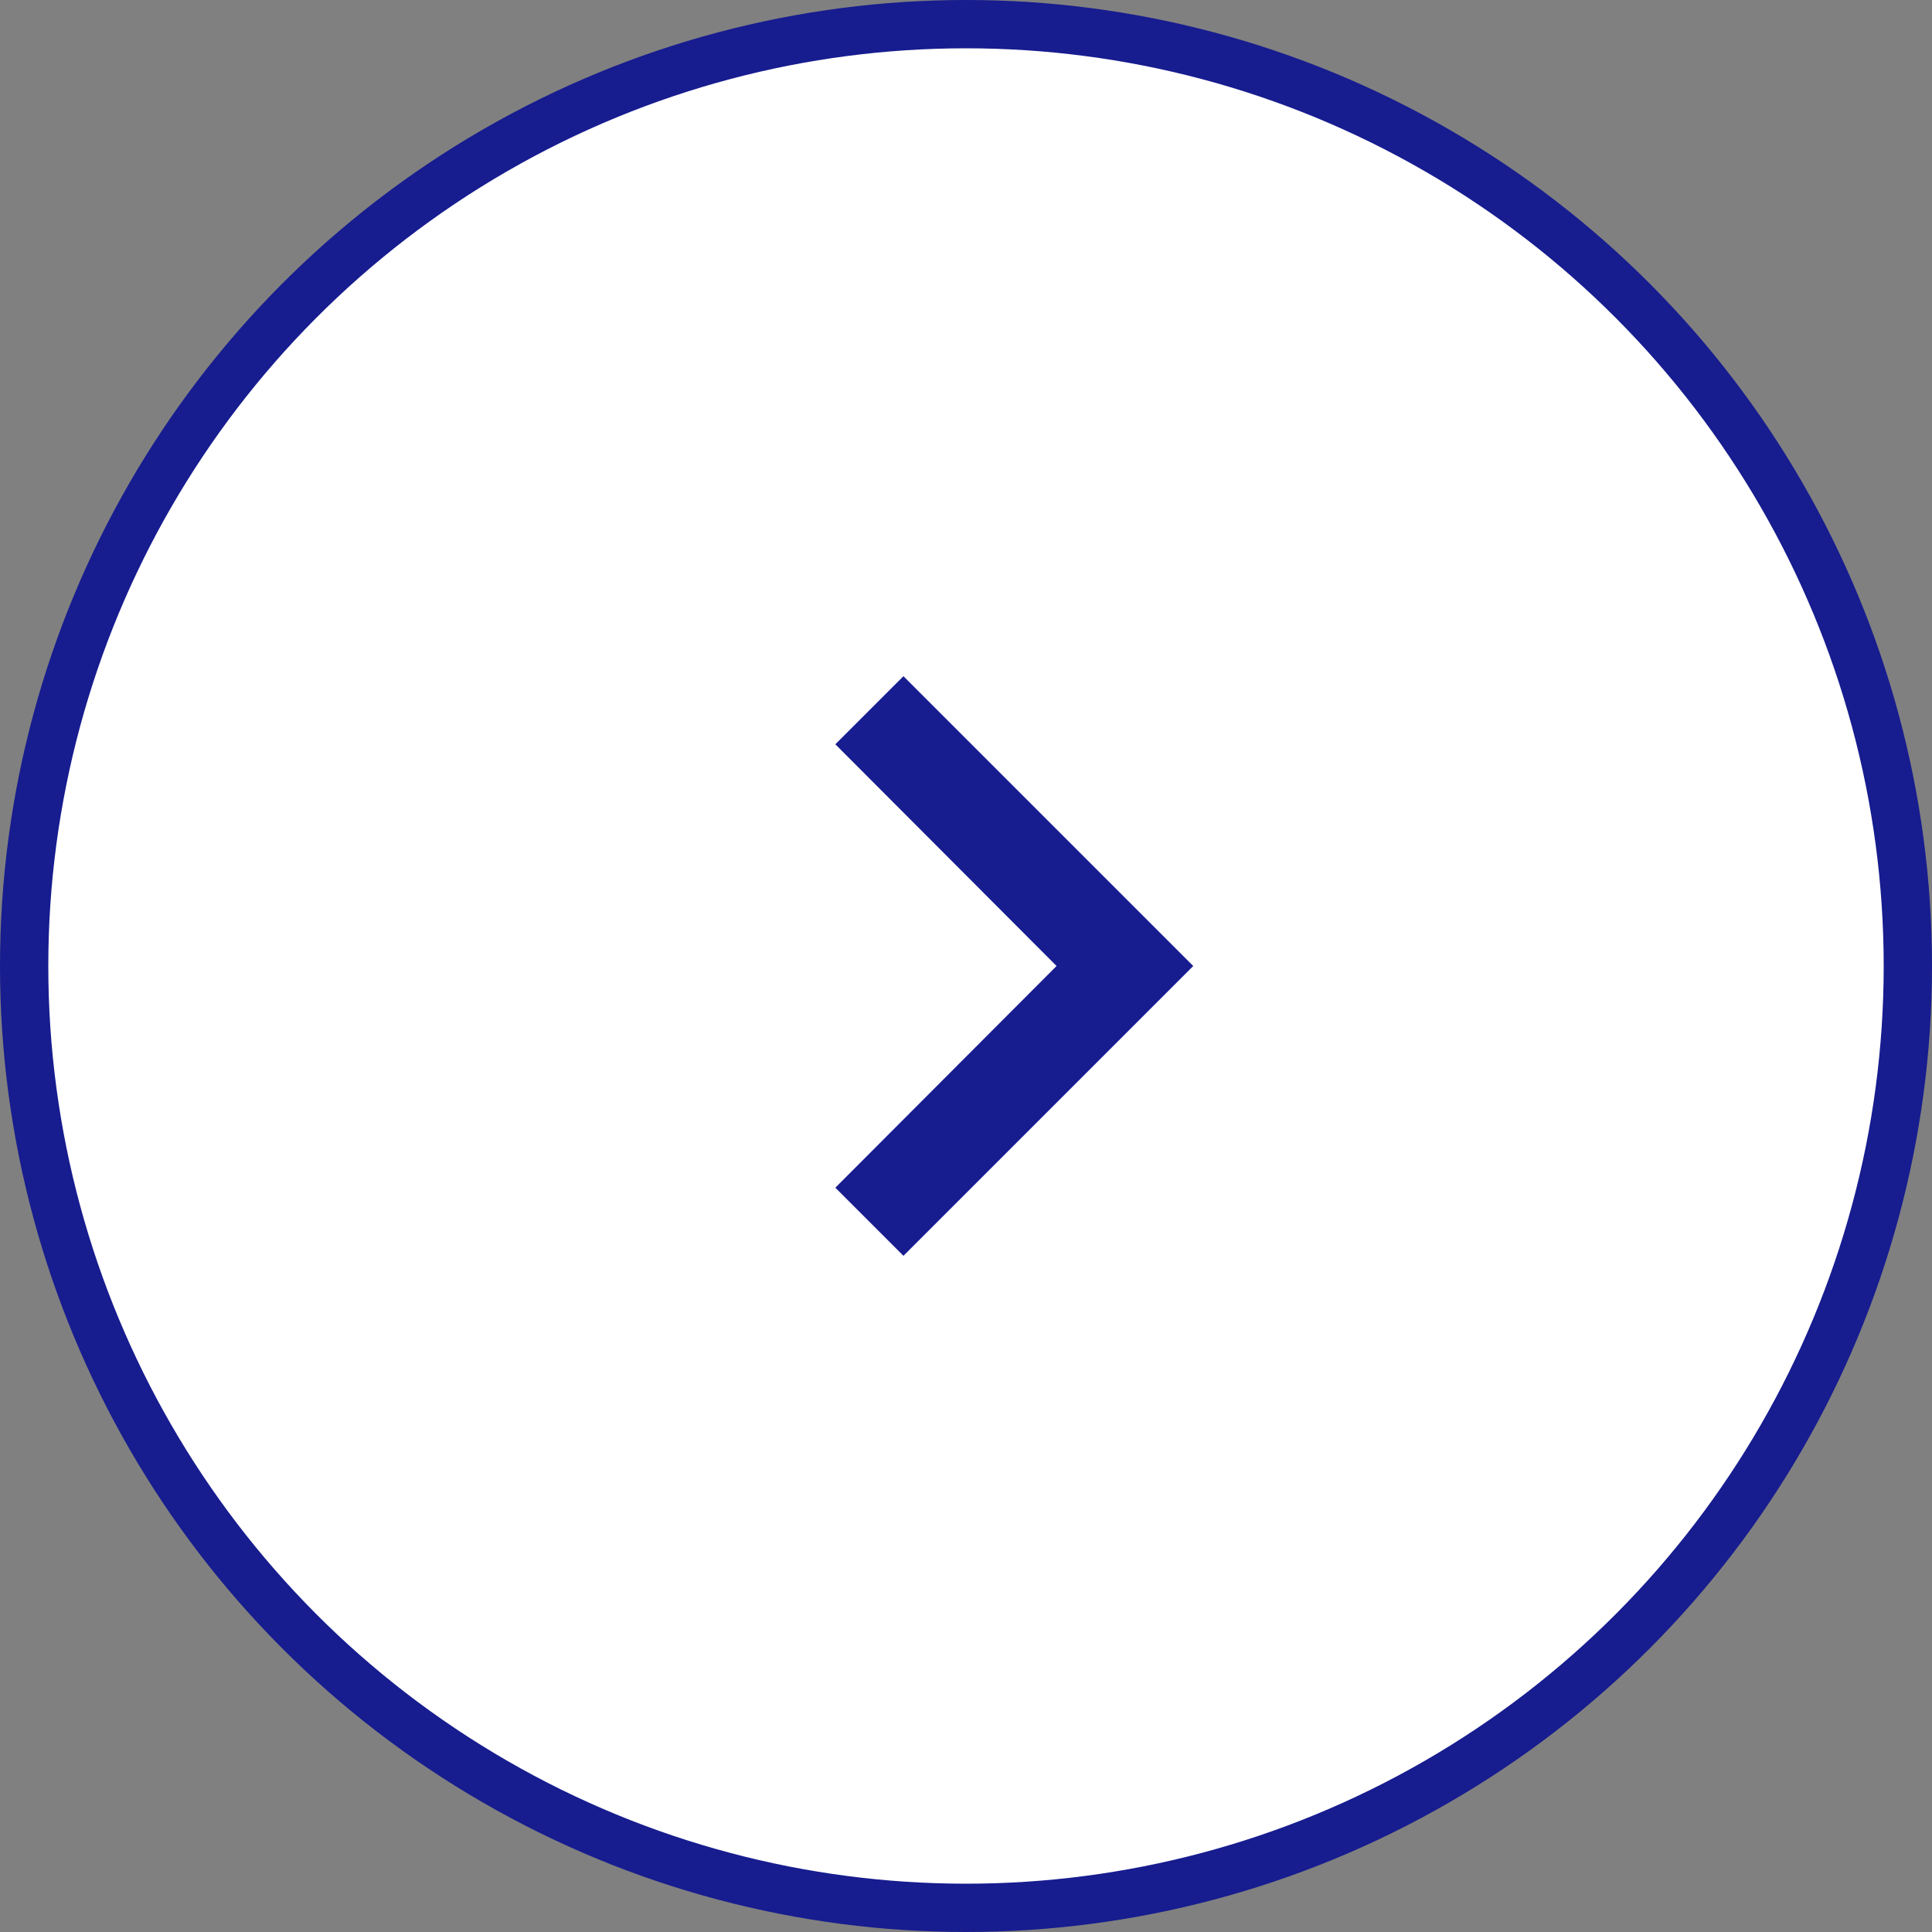 <svg xmlns="http://www.w3.org/2000/svg" width="40" height="40" viewBox="0 0 40 40" fill="none"><rect x="0" y="0" width="40" height="40" fill="#808080" stroke="none"/><circle cx="20" cy="20" r="19.5" fill="white" stroke="#171C8F"></circle><path d="M18.705 14L17.295 15.41L21.875 20L17.295 24.59L18.705 26L24.705 20L18.705 14Z" fill="#171C8F"></path></svg>